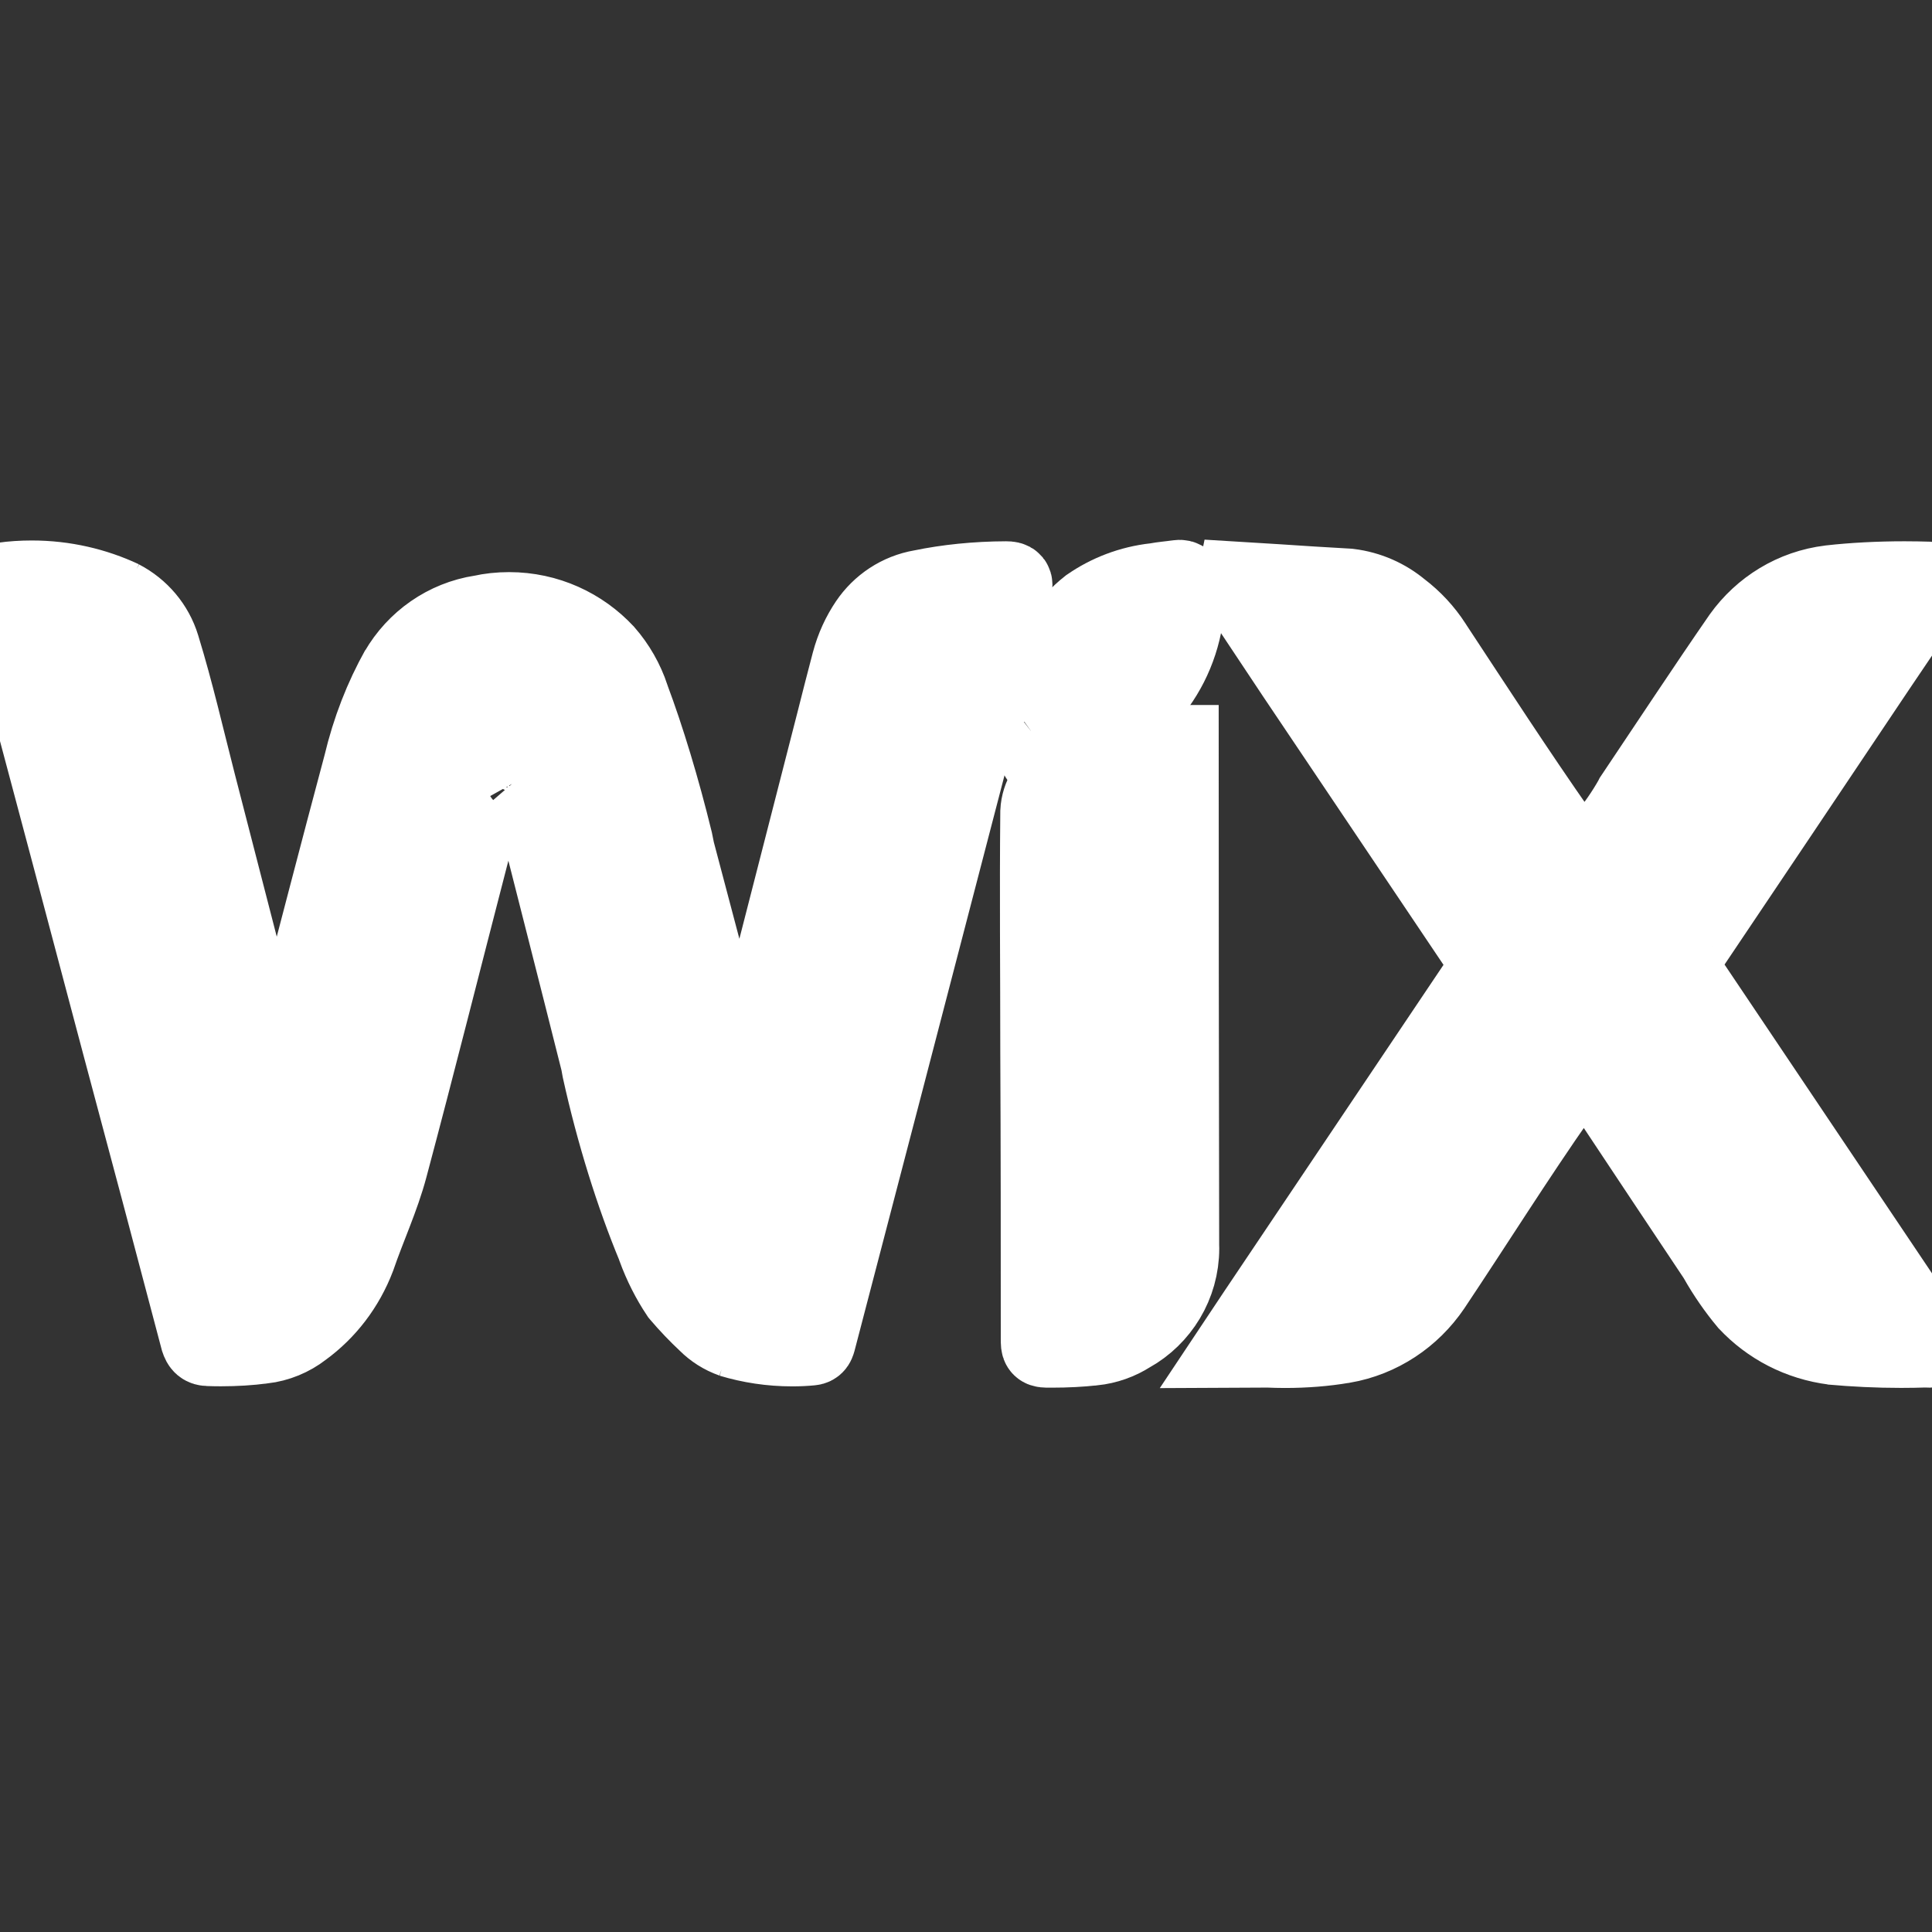 <svg fill="#ffffff" width="64px" height="64px" viewBox="0 0 24 24"
  xmlns="http://www.w3.org/2000/svg" stroke="#ffffff">
  <rect x="0" y="0" width="24" height="24" fill="#333333" stroke="none"/>
  <g id="SVGRepo_bgCarrier" stroke-width="0"></g>
  <g id="SVGRepo_tracerCarrier" stroke-linecap="round" stroke-linejoin="round"></g>
  <g id="SVGRepo_iconCarrier">
    <path d="m3.438 13.605c.073-.281.149-.56.222-.842.284-1.083.565-2.17.855-3.254.105-.442.259-.831.459-1.19l-.012.024c.215-.371.583-.632 1.016-.699l.008-.001c.101-.023.218-.036.338-.036.467 0 .887.198 1.182.515l.001.001c.136.156.243.341.31.544l.003.011c.185.492.377 1.125.535 1.772l.025.124q.391 1.482.786 2.966c.006.023 0 .05.033.07.056-.222.116-.442.172-.661q.51-1.987 1.018-3.97c.062-.248.126-.495.191-.743.049-.185.124-.346.222-.491l-.004.006c.149-.221.38-.376.649-.422l.006-.001c.313-.065.674-.103 1.044-.104h.001c.073 0 .086.017.07.086q-.466 1.779-.928 3.558-.684 2.631-1.371 5.259c-.046.172-.089.347-.135.518-.01.033-.014.062-.059.066-.07.007-.151.011-.234.011-.263 0-.517-.039-.756-.111l.018.005c-.122-.043-.225-.11-.31-.195-.12-.112-.231-.229-.335-.351l-.005-.006c-.113-.169-.212-.363-.287-.569l-.006-.019c-.265-.639-.505-1.403-.679-2.192l-.017-.094c-.281-1.12-.568-2.24-.852-3.36-.018-.07-.047-.132-.087-.186l.001.001c-.043-.077-.125-.129-.218-.129-.002 0-.003 0-.005 0-.113.011-.205.087-.239.189l-.001.002c-.096.304-.165.614-.248.922-.334 1.288-.658 2.58-1.001 3.865-.102.383-.271.743-.4 1.12-.138.361-.369.66-.665.876l-.005.004c-.135.104-.3.174-.481.195h-.005c-.154.021-.333.032-.514.032-.054 0-.107-.001-.161-.003h.008c-.059 0-.08-.023-.099-.08q-.48-1.823-.968-3.643-.631-2.384-1.27-4.777l-.238-.902c-.006-.03-.032-.073.03-.079.105-.015.226-.023.349-.023.399 0 .778.089 1.117.248l-.016-.007c.234.122.41.33.487.581l.002.007c.172.56.301 1.126.446 1.691q.495 1.913.984 3.826c.003.017.008.033.014.048l-.001-.001z"></path>
    <path d="m15.343 16.739c.099-.149.188-.281.278-.416q1.44-2.146 2.88-4.288c.011-.014.018-.032.018-.051 0-.023-.009-.043-.025-.058q-1.194-1.774-2.385-3.548l-.72-1.083c-.01-.017-.033-.033-.026-.066l.489.03c.304.02.602.04.902.056.244.03.461.129.636.276l-.002-.002c.158.12.291.264.396.426l.004.007c.518.786 1.03 1.576 1.569 2.346.24.34.343.307.598.056.126-.149.242-.316.342-.493l.008-.016c.446-.664.886-1.334 1.341-1.992.253-.354.642-.596 1.089-.65l.007-.001c.275-.031.594-.048.916-.048.104 0 .208.002.311.005h-.015c.08 0 .03.043.014.066-.222.33-.442.661-.667.991q-1.22 1.822-2.438 3.633c-.014.017-.023.04-.023.064 0 .028.011.053.029.071q1.546 2.299 3.089 4.598c.014.023.046.046.036.07s-.056.014-.08.014c-.089.003-.193.005-.298.005-.293 0-.583-.014-.869-.04l.037.003c-.424-.053-.794-.25-1.066-.541l-.001-.001c-.133-.16-.257-.338-.364-.527l-.01-.018c-.433-.647-.862-1.295-1.295-1.946-.068-.106-.154-.194-.254-.262l-.003-.002c-.033-.03-.077-.048-.126-.048s-.093.018-.126.049c-.073.051-.134.114-.183.186l-.002.003c-.545.779-1.05 1.586-1.579 2.378-.251.37-.639.631-1.09.709l-.01.001c-.214.037-.461.057-.713.057-.071 0-.142-.002-.212-.005h.01z"></path>
    <path d="m14.639 8.758v.129q0 3.29.006 6.58c0 .012.001.025.001.039 0 .45-.248.843-.615 1.048l-.006.003c-.128.082-.281.138-.445.155h-.005c-.152.017-.327.026-.505.026-.01 0-.021 0-.031 0h.002c-.109 0-.109 0-.109-.106 0-1.186 0-2.372-.006-3.558 0-.998-.01-1.992 0-2.99.009-.189.115-.35.269-.438l.003-.001c.146-.096.307-.16.459-.245.304-.147.563-.301.807-.474l-.017.012c.056-.053.115-.112.194-.182z"></path>
    <path d="m12.912 9.182c0-.012 0-.026 0-.04 0-.282.036-.555.104-.815l-.005.022c.09-.326.276-.6.526-.798l.003-.002c.231-.161.51-.27.811-.303l.008-.001c.089-.017.178-.023.267-.036.073-.014.093.026.096.089 0 .014.001.032.001.049 0 .119-.011.236-.032.35l.002-.012c-.066.403-.25.755-.516 1.028-.152.143-.335.255-.538.324l-.01.003c-.232.085-.433.193-.615.325l.007-.005c-.026.02-.056.059-.093.04s-.017-.066-.02-.099.003-.082.003-.118z"></path>
  </g>
</svg>